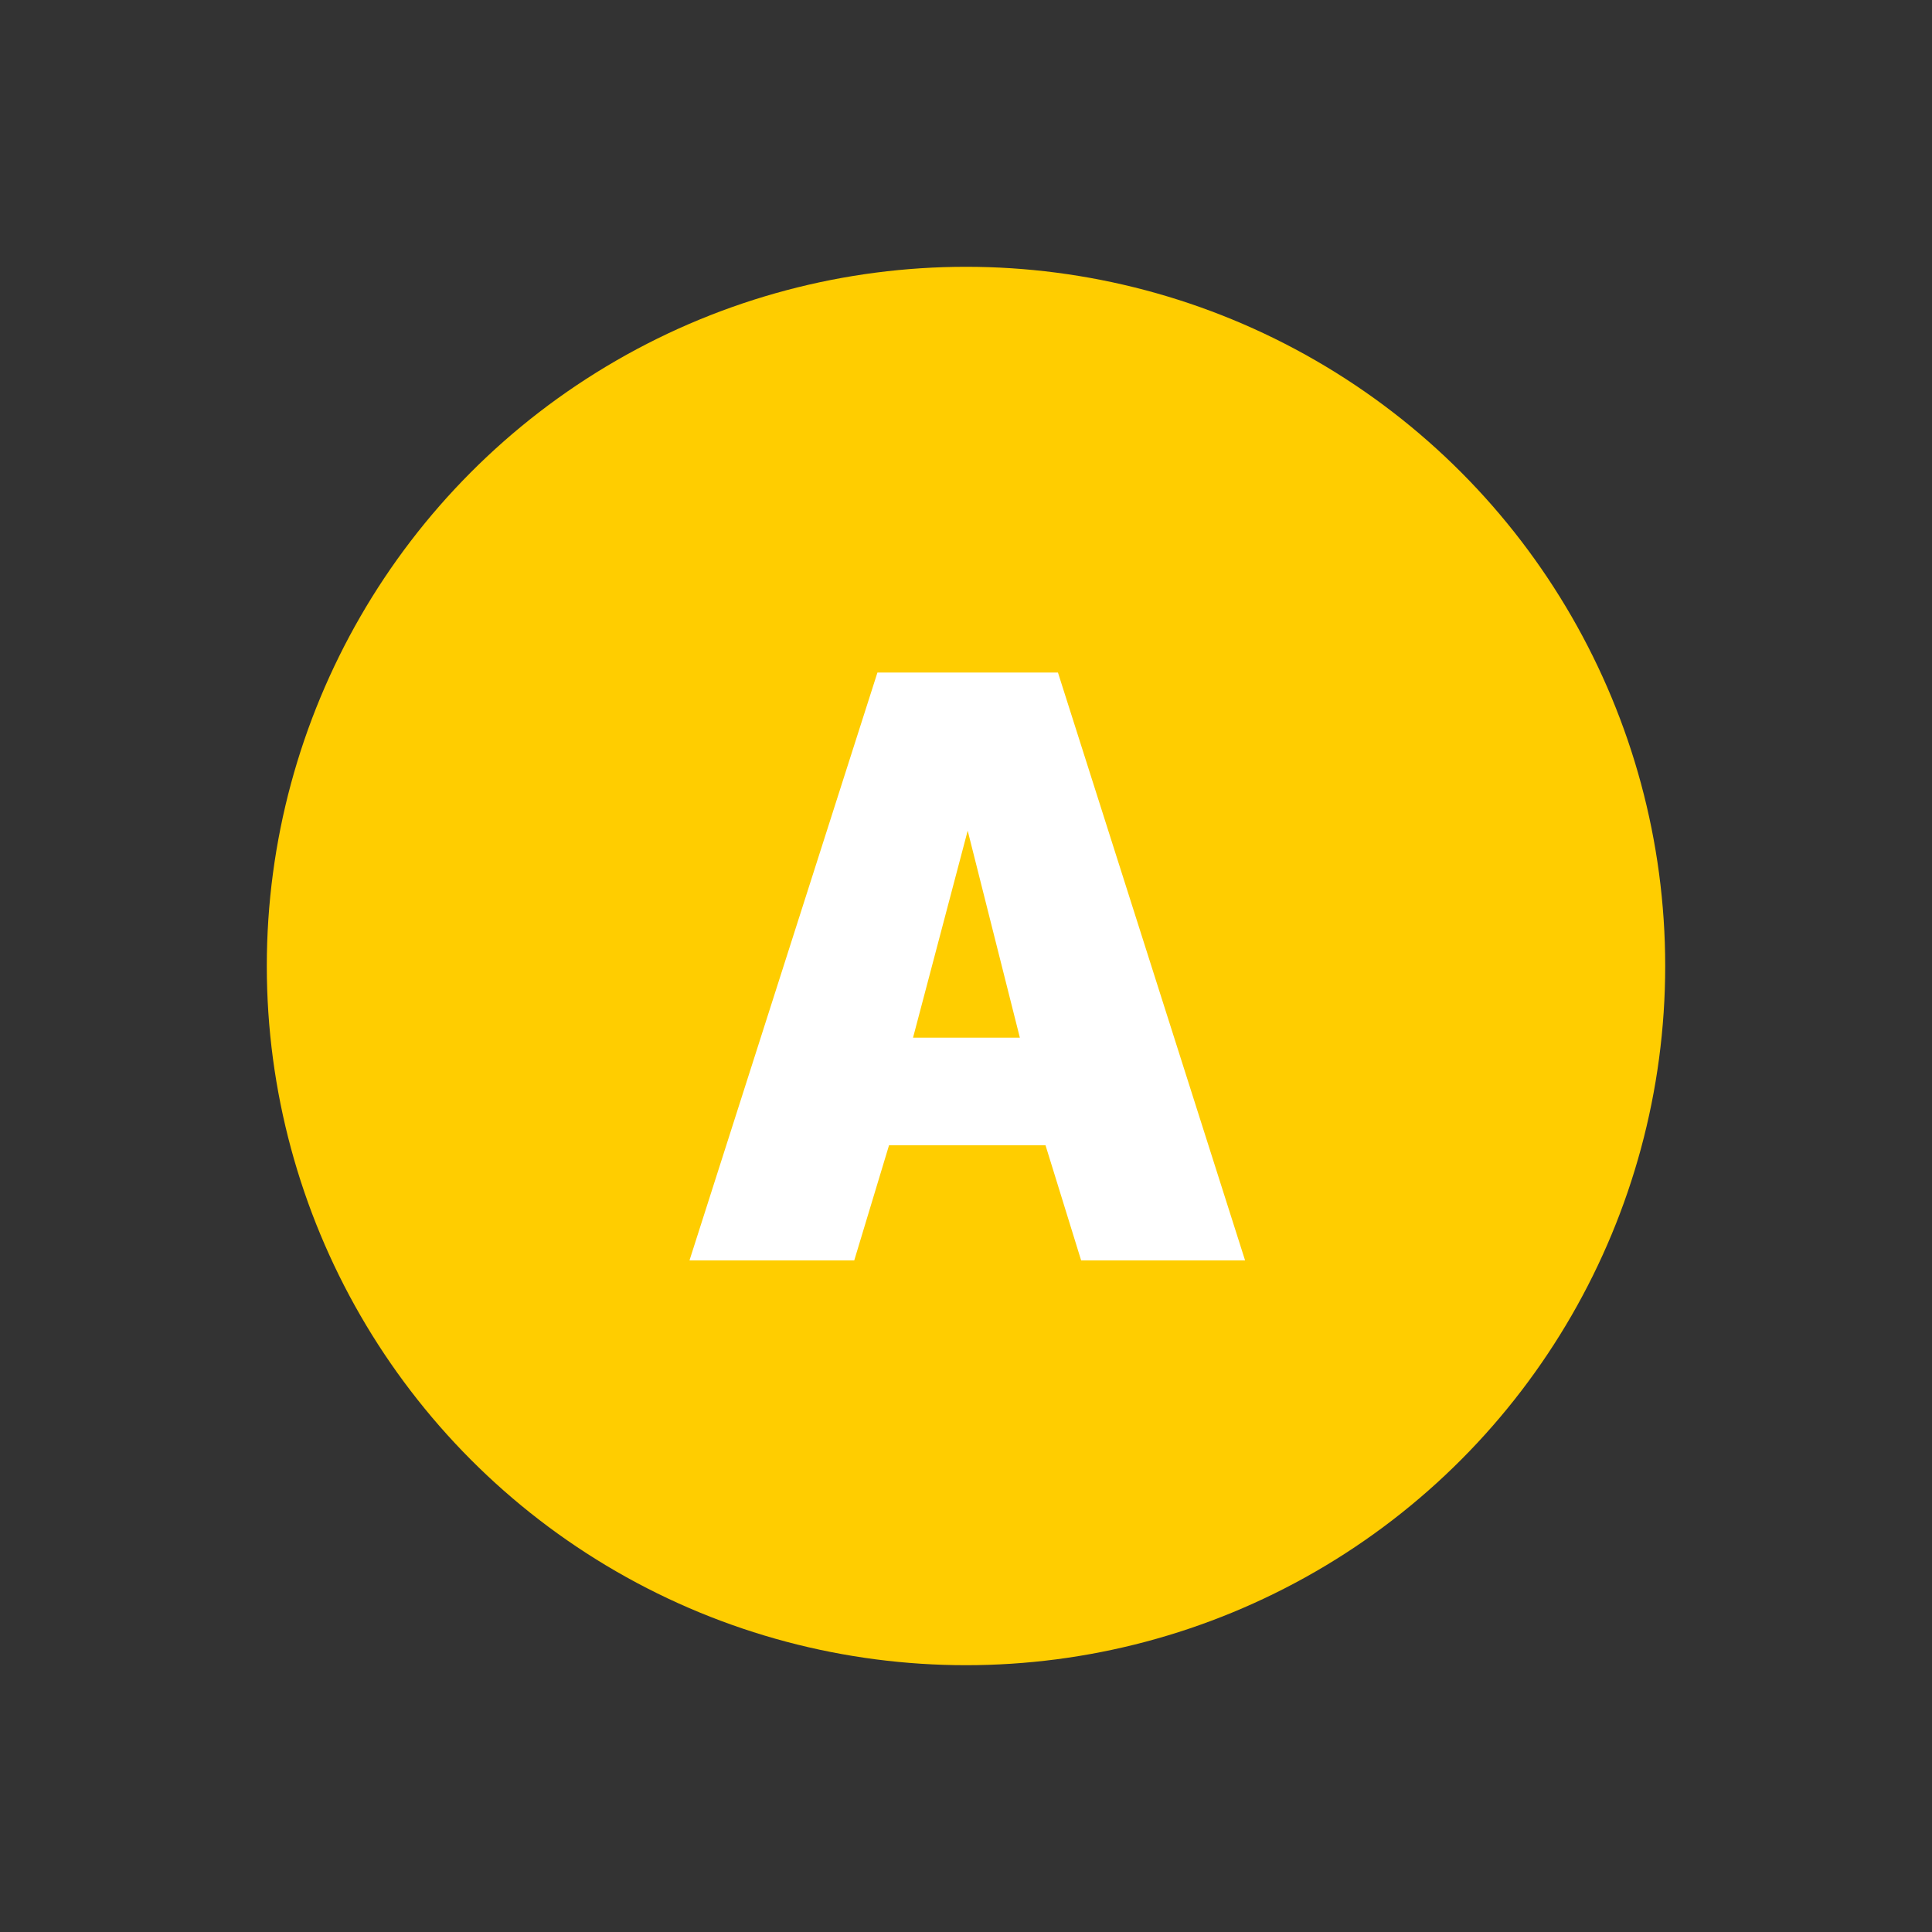 <svg xmlns="http://www.w3.org/2000/svg" fill="none" viewBox="0 0 210 210" height="210" width="210">
<rect x="0" y="0" width="210" height="210" fill="#333333" stroke="none"/>
<circle fill="#FFCD00" r="76" cy="105" cx="105"></circle>
<path fill="white" d="M95.374 73.1H114.994L135.334 137H117.514L113.644 124.49H96.633L92.853 137H74.944L95.374 73.1ZM110.854 112.79L105.184 90.29L99.243 112.79H110.854Z"></path>
</svg>
